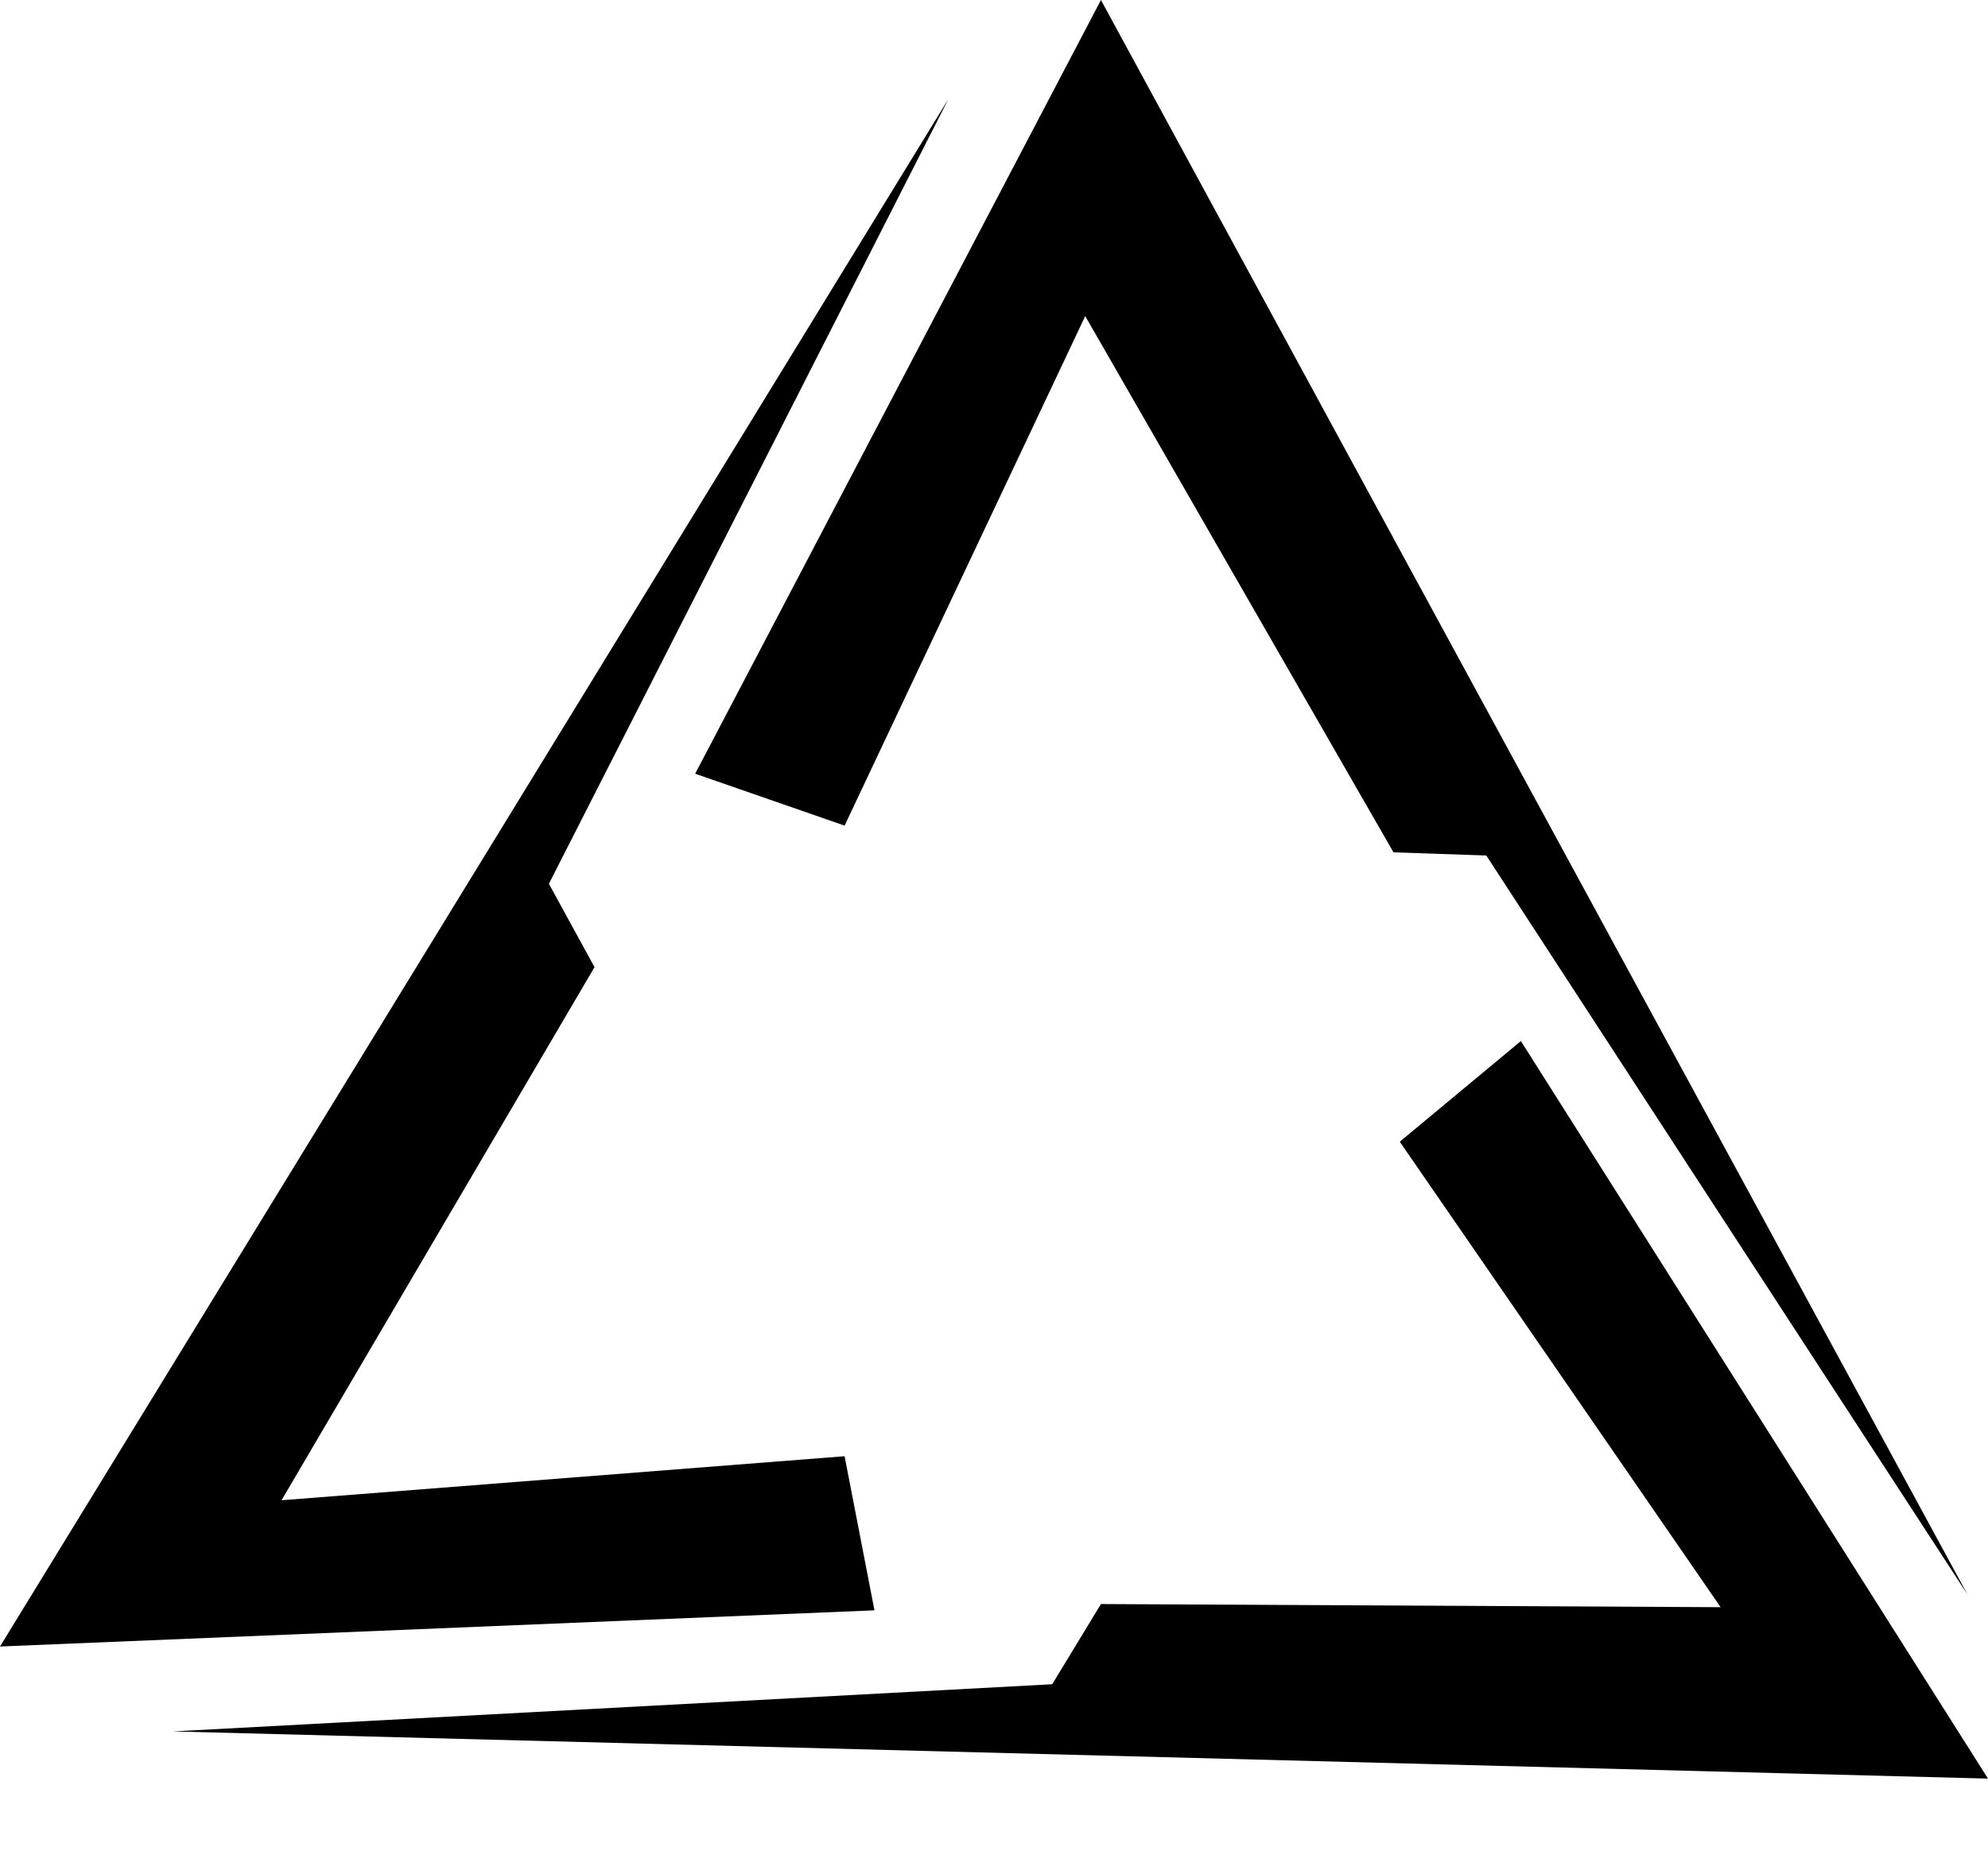 <?xml version="1.0" encoding="utf-8"?>
<!-- Generator: Adobe Illustrator 18.1.1, SVG Export Plug-In . SVG Version: 6.00 Build 0)  -->
<svg version="1.1" id="Layer_1" xmlns="http://www.w3.org/2000/svg" xmlns:xlink="http://www.w3.org/1999/xlink" x="0px" y="0px"
	 viewBox="-227.5 -41.3 126.4 117.7" enable-background="new -227.5 -41.3 126.4 117.7" xml:space="preserve">
<g>
	<g>
		<polygon points="-167.2,-35 -192.6,14.9 -189.7,20.2 -209.6,54.1 -173.8,51.3 -171.9,61.1 -227.5,63.4 		"/>
		<polygon points="-216.5,68.8 -160.6,65.8 -157.5,60.7 -118.1,60.9 -138.5,31.3 -130.8,24.9 -101.1,71.8 		"/>
		<polygon points="-133,13.1 -138.9,12.9 -158.5,-21.2 -173.8,11.2 -183.3,7.9 -157.5,-41.3 -102.4,60.1 		"/>
	</g>
</g>
</svg>
